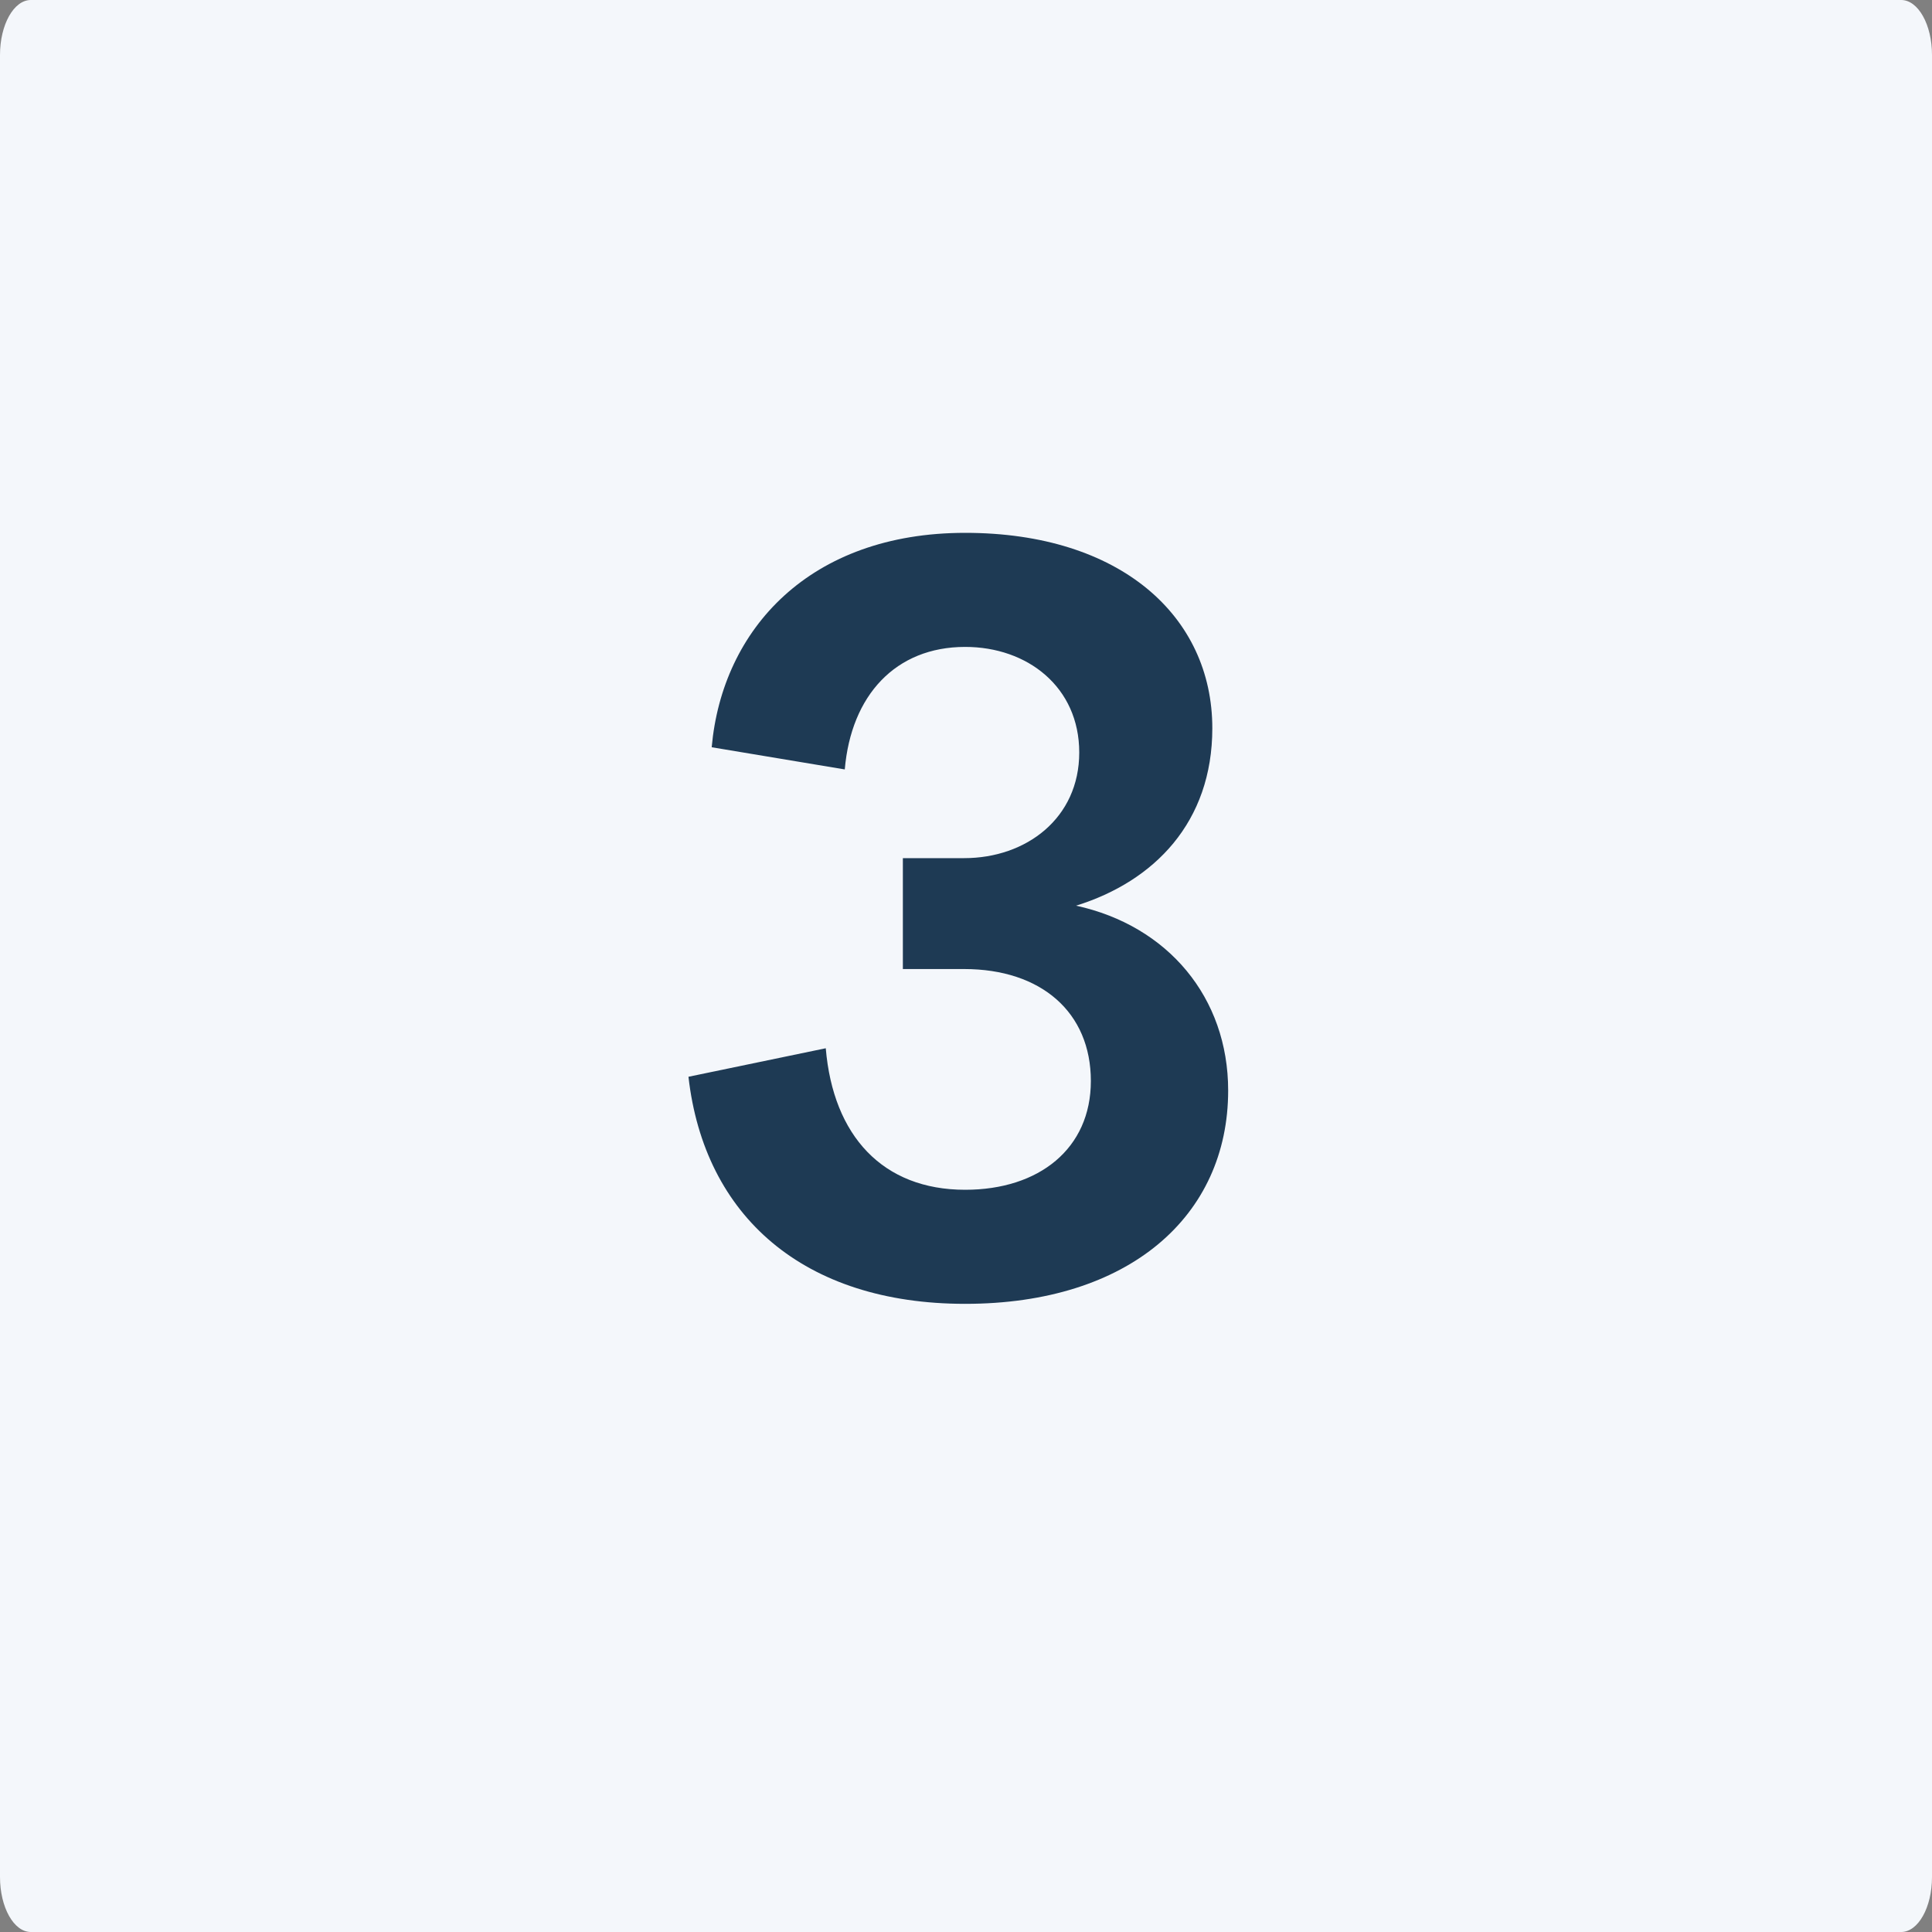 <svg width="300" height="300" viewBox="0 0 300 300" fill="none" xmlns="http://www.w3.org/2000/svg">
<rect x="0" y="0" width="300" height="300" fill="#808080" stroke="none"/>
<g clip-path="url(#clip0_1041_1328)">
<path d="M295.21 0H4.79C2.145 0 0 3.824 0 8.541V291.459C0 296.176 2.145 300 4.79 300H295.21C297.855 300 300 296.176 300 291.459V8.541C300 3.824 297.855 0 295.21 0Z" fill="#F4F7FB"/>
<path d="M149.872 202.46C124.78 202.46 109.364 188.848 106.904 167.2L128.224 162.772C129.372 176.384 137.08 184.748 149.872 184.748C161.352 184.748 169.388 178.352 169.388 167.856C169.388 157.196 161.68 150.472 149.708 150.472H140.196V133.252H149.708C159.384 133.252 167.584 127.02 167.584 116.852C167.584 106.684 159.548 100.452 149.872 100.452C139.048 100.452 132.16 107.996 131.176 119.476L110.512 116.032C112.152 97.664 125.764 82.74 149.872 82.74C173.98 82.74 188.248 95.696 188.248 113.08C188.248 127.676 179.228 136.86 167.092 140.632C181.36 143.748 190.708 154.9 190.708 169.332C190.708 188.848 175.292 202.46 149.872 202.46Z" fill="#1E3A54"/>
</g>
<defs>
<clipPath id="clip0_1041_1328">
<rect width="300" height="300" fill="white"/>
</clipPath>
</defs>
</svg>
